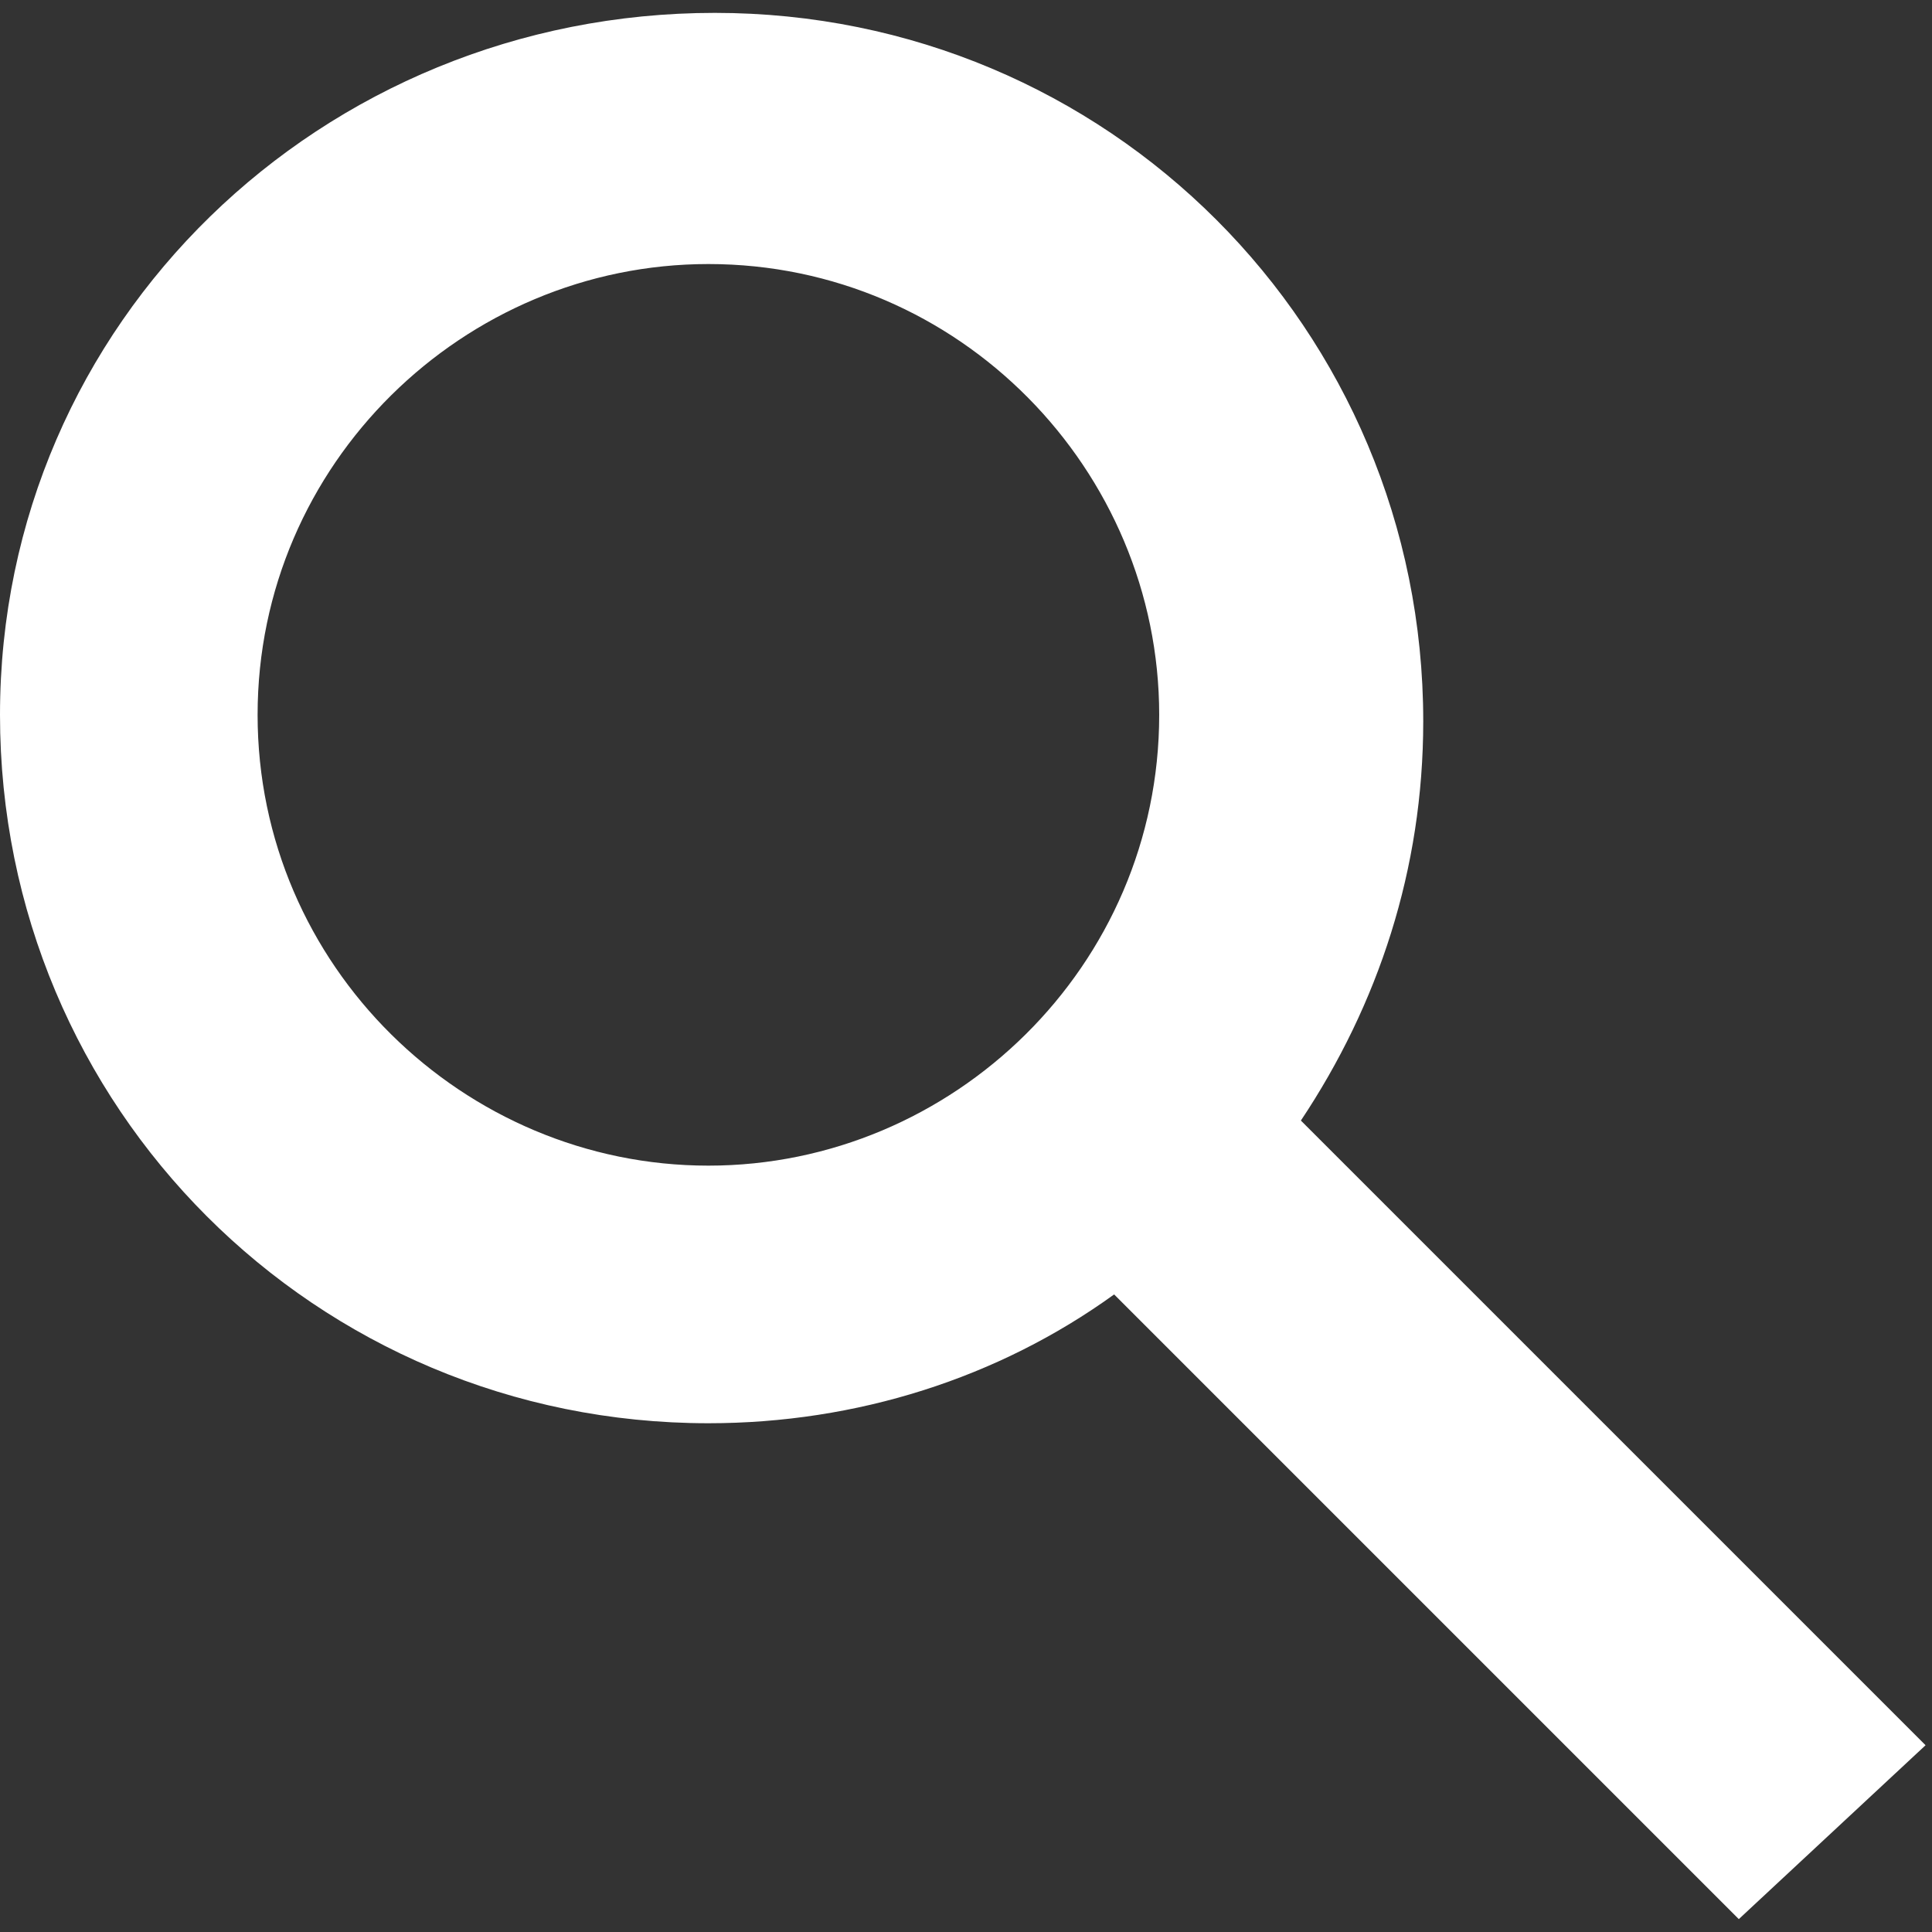 <?xml version="1.0" encoding="utf-8"?>
<!-- Generator: Adobe Illustrator 25.2.1, SVG Export Plug-In . SVG Version: 6.00 Build 0)  -->
<svg version="1.1" xmlns="http://www.w3.org/2000/svg" xmlns:xlink="http://www.w3.org/1999/xlink" x="0px" y="0px"
	 viewBox="0 0 30 30" style="enable-background:new 0 0 30 30;" xml:space="preserve">
<rect x="0" y="0" width="30" height="30" fill="#333333" stroke="none"/>
<style type="text/css">
	.st0{display:none;}
	.st1{display:inline;}
	.st2{display:inline;fill:#FFFFFF;}
	.st3{fill:#FFFFFF;}
</style>
<g id="Layer_1" class="st0">
	<path class="st1" d="M18.1,15.6c2.7-3.8,2.3-9.2-1.1-12.7c-3.8-3.8-10.1-3.8-14,0c-3.8,3.8-3.8,10.1,0,14c1.9,1.9,4.5,2.9,7,2.9
		c2,0,3.9-0.6,5.6-1.7l11.8,11.8l2.5-2.5L18.1,15.6z M14.5,14.4c-2.5,2.5-6.5,2.5-9,0C3,12,3,7.9,5.5,5.4C6.7,4.1,8.3,3.5,10,3.5
		s3.3,0.6,4.5,1.9C16.9,7.9,16.9,11.9,14.5,14.4z"/>
</g>
<g id="Layer_2" class="st0">
	<circle class="st1" cx="11" cy="11" r="11"/>
	<circle class="st2" cx="11" cy="11" r="7"/>
	<rect x="14.4" y="20.6" transform="matrix(0.707 0.707 -0.707 0.707 22.563 -9.359)" class="st1" width="16.4" height="4"/>
</g>
<g id="Layer_2_copy">
	<path class="st3" d="M29.9,27.1l-9.7-9.7c1.2-1.8,1.9-3.9,1.9-6.2c0-6.1-4.9-11-11-11S0,5,0,11.1s4.9,11,11,11c2.3,0,4.5-0.7,6.3-2
		l9.7,9.7L29.9,27.1z M4,11.1c0-3.9,3.2-7,7-7c3.9,0,7,3.2,7,7c0,3.9-3.2,7-7,7C7.2,18.1,4,15,4,11.1z"/>
</g>
</svg>
